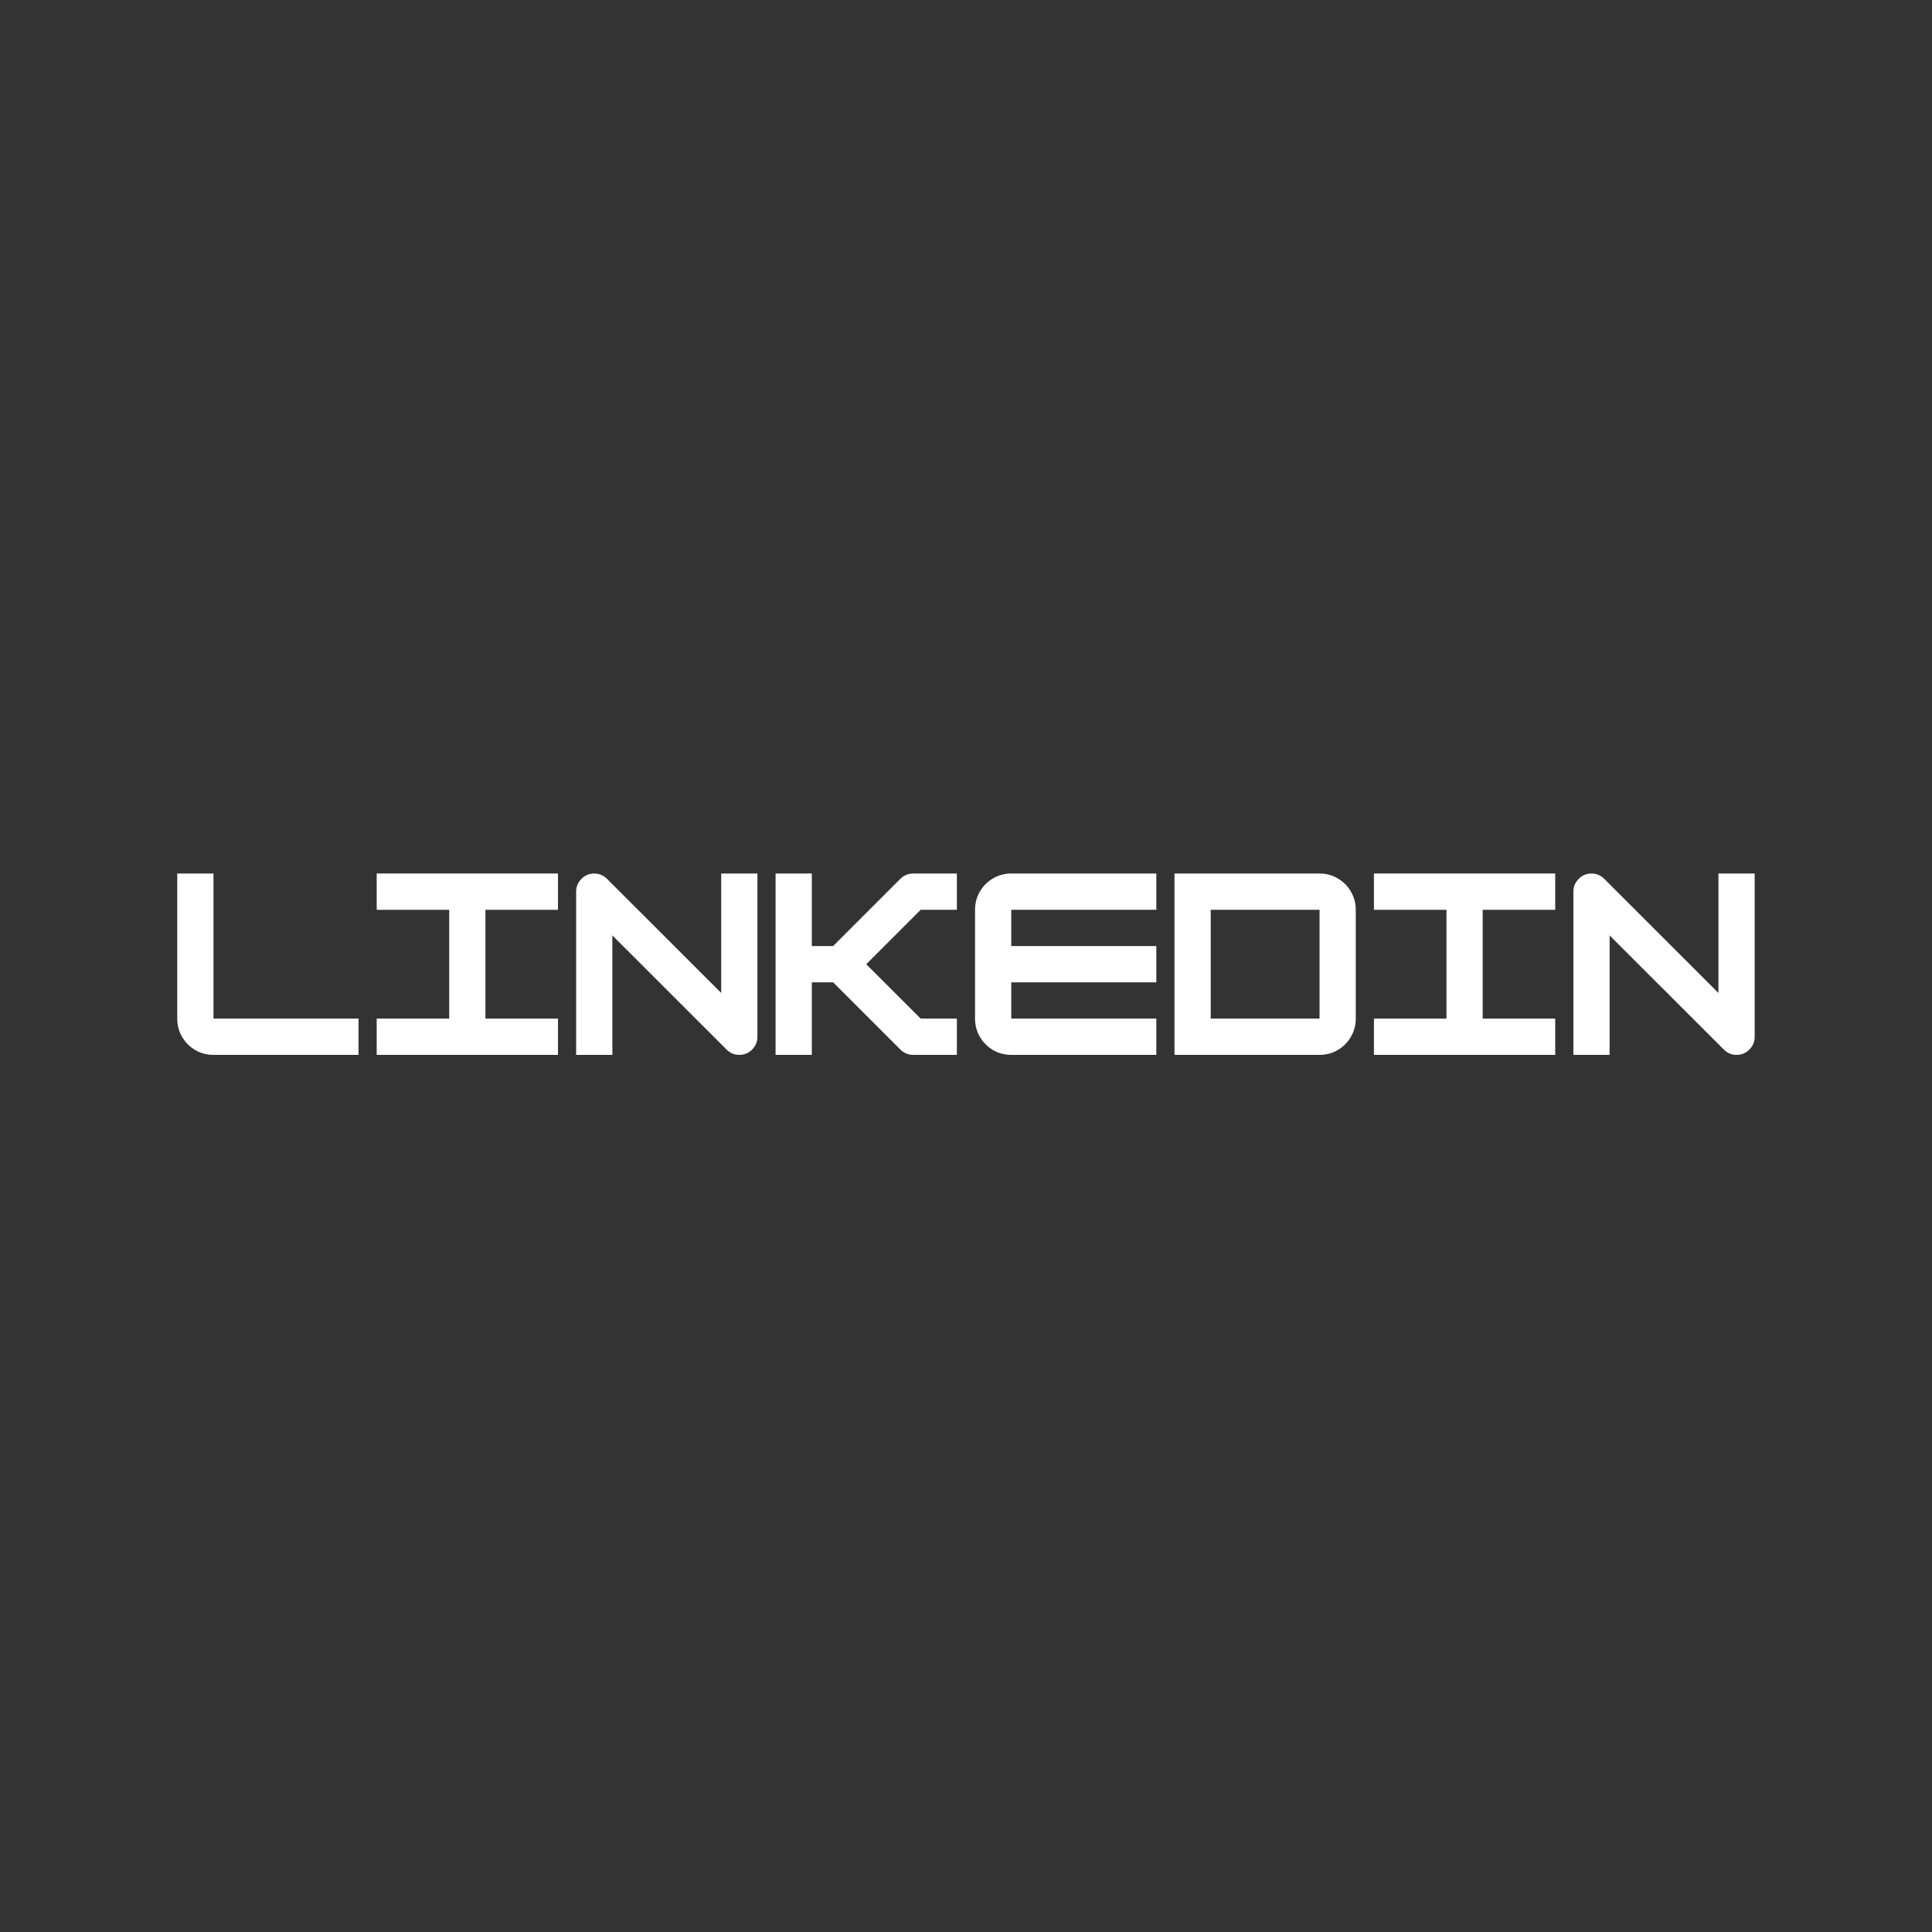 <svg xmlns="http://www.w3.org/2000/svg" xmlns:xlink="http://www.w3.org/1999/xlink" width="500" zoomAndPan="magnify" viewBox="0 0 375 375" height="500" preserveAspectRatio="xMidYMid meet" version="1.0"><rect x="0" y="0" width="375" height="375" fill="#333333" stroke="none"/><defs><g/></defs><g fill="#ffffff" fill-opacity="1"><g transform="translate(32.637, 204.75)"><g><path d="M 36.953 0 L 8.797 0 C 7.504 0 6.32 -0.312 5.25 -0.938 C 4.188 -1.57 3.336 -2.426 2.703 -3.5 C 2.078 -4.57 1.766 -5.754 1.766 -7.047 L 1.766 -35.203 L 8.797 -35.203 L 8.797 -7.047 L 36.953 -7.047 Z M 36.953 0 "/></g></g></g><g fill="#ffffff" fill-opacity="1"><g transform="translate(71.35, 204.75)"><g><path d="M 36.953 0 L 1.766 0 L 1.766 -7.047 L 15.844 -7.047 L 15.844 -28.156 L 1.766 -28.156 L 1.766 -35.203 L 36.953 -35.203 L 36.953 -28.156 L 22.875 -28.156 L 22.875 -7.047 L 36.953 -7.047 Z M 36.953 0 "/></g></g></g><g fill="#ffffff" fill-opacity="1"><g transform="translate(110.063, 204.75)"><g><path d="M 8.797 0 L 1.766 0 L 1.766 -31.688 C 1.766 -32.645 2.109 -33.469 2.797 -34.156 C 3.484 -34.852 4.312 -35.203 5.281 -35.203 C 6.25 -35.203 7.082 -34.848 7.781 -34.141 L 29.922 -12.016 L 29.922 -35.203 L 36.953 -35.203 L 36.953 -3.516 C 36.953 -2.547 36.609 -1.719 35.922 -1.031 C 35.234 -0.344 34.406 0 33.438 0 C 32.469 0 31.633 -0.352 30.938 -1.062 L 8.797 -23.188 Z M 8.797 0 "/></g></g></g><g fill="#ffffff" fill-opacity="1"><g transform="translate(148.776, 204.75)"><g><path d="M 36.953 -35.203 L 36.953 -28.156 L 29.922 -28.156 L 19.359 -17.594 L 29.922 -7.047 L 36.953 -7.047 L 36.953 0 L 28.516 0 C 27.516 0 26.66 -0.352 25.953 -1.062 L 12.938 -14.078 L 8.797 -14.078 L 8.797 0 L 1.766 0 L 1.766 -35.203 L 8.797 -35.203 L 8.797 -21.125 L 12.938 -21.125 L 25.953 -34.141 C 26.66 -34.848 27.516 -35.203 28.516 -35.203 Z M 36.953 -35.203 "/></g></g></g><g fill="#ffffff" fill-opacity="1"><g transform="translate(187.489, 204.75)"><g><path d="M 36.953 -35.203 L 36.953 -28.156 L 8.797 -28.156 L 8.797 -21.125 L 36.953 -21.125 L 36.953 -14.078 L 8.797 -14.078 L 8.797 -7.047 L 36.953 -7.047 L 36.953 0 L 8.797 0 C 7.504 0 6.32 -0.312 5.25 -0.938 C 4.188 -1.57 3.336 -2.426 2.703 -3.5 C 2.078 -4.57 1.766 -5.754 1.766 -7.047 L 1.766 -28.156 C 1.766 -29.445 2.078 -30.629 2.703 -31.703 C 3.336 -32.773 4.188 -33.625 5.25 -34.25 C 6.32 -34.883 7.504 -35.203 8.797 -35.203 Z M 36.953 -35.203 "/></g></g></g><g fill="#ffffff" fill-opacity="1"><g transform="translate(226.202, 204.75)"><g><path d="M 29.922 0 L 1.766 0 L 1.766 -35.203 L 29.922 -35.203 C 31.211 -35.203 32.391 -34.883 33.453 -34.25 C 34.523 -33.625 35.375 -32.773 36 -31.703 C 36.633 -30.629 36.953 -29.445 36.953 -28.156 L 36.953 -7.047 C 36.953 -5.754 36.633 -4.57 36 -3.5 C 35.375 -2.426 34.523 -1.57 33.453 -0.938 C 32.391 -0.312 31.211 0 29.922 0 Z M 8.797 -28.156 L 8.797 -7.047 L 29.922 -7.047 L 29.922 -28.156 Z M 8.797 -28.156 "/></g></g></g><g fill="#ffffff" fill-opacity="1"><g transform="translate(264.915, 204.75)"><g><path d="M 36.953 0 L 1.766 0 L 1.766 -7.047 L 15.844 -7.047 L 15.844 -28.156 L 1.766 -28.156 L 1.766 -35.203 L 36.953 -35.203 L 36.953 -28.156 L 22.875 -28.156 L 22.875 -7.047 L 36.953 -7.047 Z M 36.953 0 "/></g></g></g><g fill="#ffffff" fill-opacity="1"><g transform="translate(303.628, 204.75)"><g><path d="M 8.797 0 L 1.766 0 L 1.766 -31.688 C 1.766 -32.645 2.109 -33.469 2.797 -34.156 C 3.484 -34.852 4.312 -35.203 5.281 -35.203 C 6.25 -35.203 7.082 -34.848 7.781 -34.141 L 29.922 -12.016 L 29.922 -35.203 L 36.953 -35.203 L 36.953 -3.516 C 36.953 -2.547 36.609 -1.719 35.922 -1.031 C 35.234 -0.344 34.406 0 33.438 0 C 32.469 0 31.633 -0.352 30.938 -1.062 L 8.797 -23.188 Z M 8.797 0 "/></g></g></g></svg>
